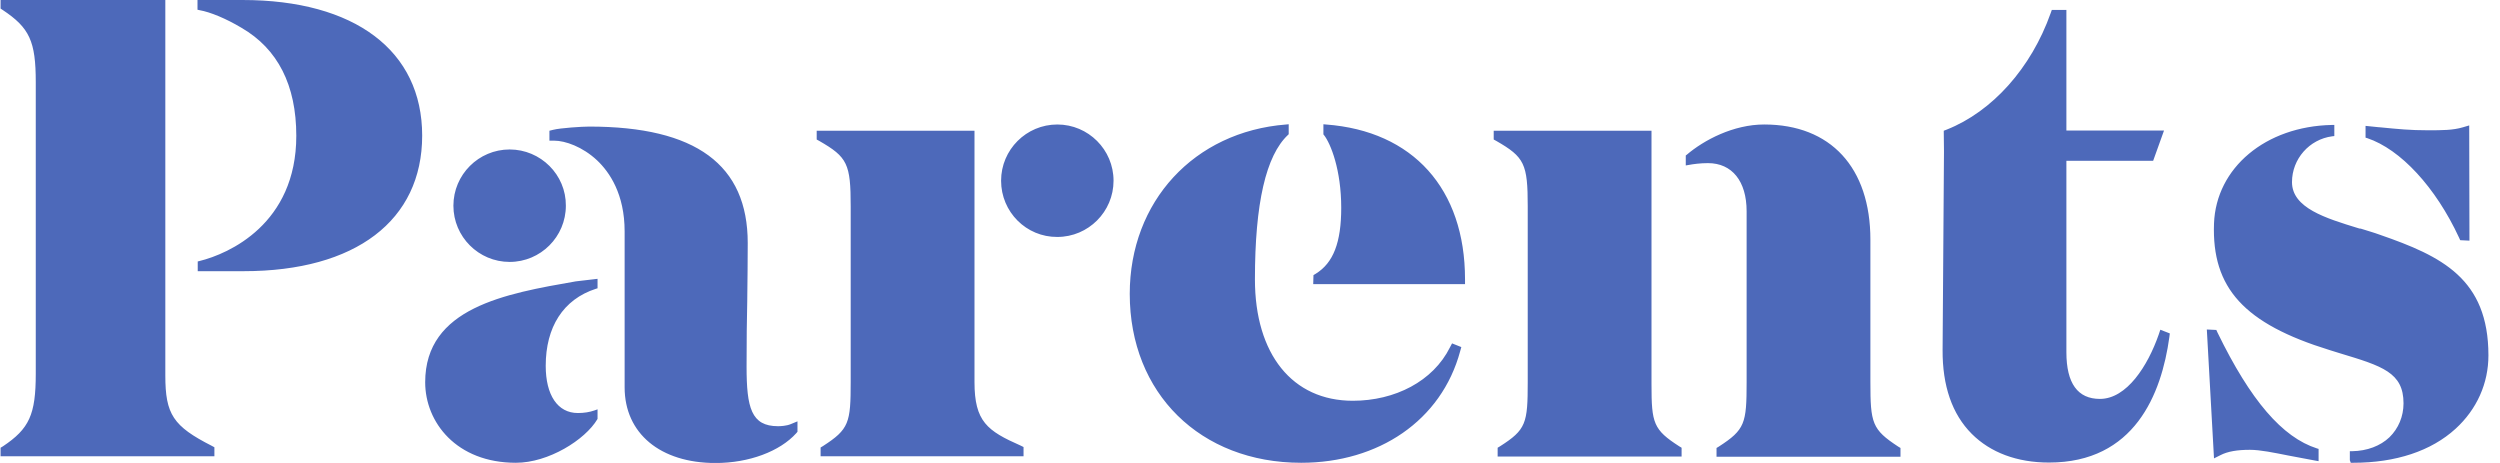 <svg xmlns="http://www.w3.org/2000/svg" fill="none" viewBox="0 0 108 20" height="20" width="108">
  <g clip-path="url(#clip0_362_198)">
    <path fill="#4D69BA" d="M8.542 0H10.471C15.329 0 18.238 2.189 18.238 5.858C18.238 9.526 15.359 11.715 10.531 11.715H8.542V11.295L8.622 11.275C9.881 10.965 12.8 9.676 12.8 5.868C12.8 3.678 12 2.109 10.431 1.2C9.761 0.8 9.082 0.52 8.622 0.44L8.532 0.42V0H8.542ZM7.142 16.223V0H0.025V0.37L0.115 0.43C1.275 1.2 1.545 1.779 1.545 3.549V16.143C1.545 17.913 1.265 18.522 0.125 19.282L0.025 19.342V19.712H9.262V19.322L9.152 19.262C7.482 18.412 7.142 17.902 7.142 16.223ZM90.717 17.233C91.877 17.233 92.786 15.803 93.256 14.454L93.326 14.244L93.736 14.404L93.716 14.564C93.376 17.033 92.207 19.982 88.518 19.982C87.139 19.982 85.989 19.552 85.18 18.742C84.33 17.892 83.91 16.663 83.92 15.114L83.98 6.537L83.97 5.648L84.1 5.598C86.069 4.818 87.748 2.939 88.588 0.57L88.638 0.43H89.268V5.638H93.486L93.016 6.947H89.268V15.214C89.268 16.563 89.758 17.233 90.717 17.233ZM42.098 16.503V5.648H35.281V6.027L35.39 6.087C36.61 6.787 36.75 7.077 36.75 8.916V16.493C36.75 18.272 36.68 18.542 35.55 19.272L35.45 19.332V19.712H44.217V19.312L44.097 19.252C42.647 18.612 42.098 18.212 42.098 16.503ZM22.016 6.457C20.677 6.457 19.587 7.547 19.587 8.886C19.587 10.226 20.677 11.315 22.016 11.315C23.356 11.315 24.445 10.226 24.445 8.886C24.455 7.547 23.356 6.457 22.016 6.457ZM106.231 10.266L106.281 10.376L106.68 10.396L106.67 5.418L106.401 5.498C105.961 5.628 105.511 5.628 104.881 5.628C104.112 5.628 103.622 5.578 102.802 5.498H102.782L102.192 5.438V5.947L102.262 5.967C103.702 6.447 105.221 8.087 106.231 10.266ZM57.171 5.368L57.281 5.378C61.04 5.658 63.289 8.157 63.289 12.065V12.275H56.731L56.742 11.885L56.842 11.825C57.601 11.355 57.941 10.476 57.941 8.976C57.941 7.347 57.491 6.207 57.191 5.828L57.171 5.808V5.368ZM62.639 15.004C61.909 16.473 60.26 17.313 58.441 17.313C55.832 17.313 54.213 15.304 54.213 12.065C54.213 8.776 54.692 6.717 55.642 5.828L55.672 5.798V5.368L55.562 5.378C51.584 5.688 48.805 8.706 48.805 12.695C48.805 16.993 51.854 19.992 56.212 19.992C59.55 19.992 62.269 18.172 63.079 15.174L63.129 14.994L62.729 14.834L62.639 15.004ZM71.345 5.648V16.613C71.345 18.282 71.425 18.562 72.545 19.282L72.645 19.342V19.722H64.698V19.342L64.798 19.282C65.928 18.562 65.998 18.292 65.998 16.503V8.916C65.998 7.077 65.858 6.787 64.638 6.087L64.528 6.027V5.648H71.345ZM80.801 16.503V10.356C80.801 7.237 79.082 5.378 76.213 5.378C74.884 5.378 73.615 6.047 72.865 6.687L72.825 6.717V7.147L72.945 7.127C73.155 7.087 73.465 7.047 73.784 7.047C74.824 7.047 75.454 7.827 75.454 9.126V16.513C75.454 18.292 75.384 18.562 74.254 19.292L74.154 19.352V19.732H82.101V19.352L82.001 19.292C80.871 18.552 80.801 18.282 80.801 16.503ZM32.252 15.833C32.252 17.613 32.452 18.412 33.611 18.412C33.711 18.412 33.971 18.402 34.161 18.322L34.451 18.202V18.652L34.401 18.712C33.691 19.502 32.352 20.002 30.912 20.002C28.523 20.002 26.984 18.722 26.984 16.733V9.996C26.984 8.386 26.334 7.437 25.794 6.927C25.165 6.337 24.415 6.077 23.945 6.077H23.735V5.648L23.895 5.608C24.205 5.528 25.145 5.468 25.455 5.468C30.063 5.468 32.302 7.117 32.302 10.496C32.302 11.285 32.292 12.065 32.282 12.885V12.944C32.262 13.804 32.252 14.774 32.252 15.833ZM18.368 16.513C18.368 18.242 19.717 19.992 22.286 19.992C23.695 19.992 25.275 19.002 25.805 18.112L25.814 18.092V17.683L25.674 17.733C25.475 17.802 25.235 17.843 24.965 17.843C24.085 17.843 23.575 17.063 23.575 15.803C23.575 14.134 24.325 12.934 25.744 12.475L25.814 12.455V12.045L24.875 12.155C21.826 12.685 18.368 13.294 18.368 16.513ZM43.247 7.807C43.247 6.467 44.337 5.378 45.676 5.378C47.016 5.378 48.105 6.467 48.105 7.807C48.105 9.146 47.016 10.236 45.676 10.236C44.337 10.246 43.247 9.156 43.247 7.807ZM95.795 14.364L95.745 14.254L95.335 14.234L95.645 19.802L95.925 19.662C96.235 19.502 96.645 19.432 97.195 19.432C97.644 19.432 98.214 19.552 98.874 19.682C99.334 19.772 99.703 19.842 100.043 19.902L100.163 19.922V19.392L100.093 19.372C98.594 18.892 97.225 17.303 95.795 14.364ZM101.982 9.876C102.262 9.966 102.552 10.046 102.822 10.146C105.471 11.065 107.5 12.035 107.5 15.354C107.5 16.563 107 17.683 106.081 18.522C105.031 19.482 103.502 19.992 101.653 19.992H101.553L101.513 19.882V19.492H101.613C102.262 19.482 102.832 19.262 103.222 18.892C103.612 18.512 103.832 17.992 103.832 17.423C103.832 16.093 102.912 15.813 101.093 15.264L100.643 15.124C96.945 13.984 95.545 12.445 95.645 9.656C95.735 7.247 97.874 5.458 100.733 5.398H100.843V5.878L100.753 5.888C99.763 6.017 99.014 6.867 99.014 7.867C99.014 8.986 100.473 9.426 101.872 9.856L101.942 9.876H101.982Z" clip-rule="evenodd" fill-rule="evenodd"></path>
  </g>
  <defs>
    <clipPath id="clip0_362_198">
      <rect transform="translate(0.025)" fill="white" height="20" width="107.955"></rect>
    </clipPath>
  </defs>
</svg>